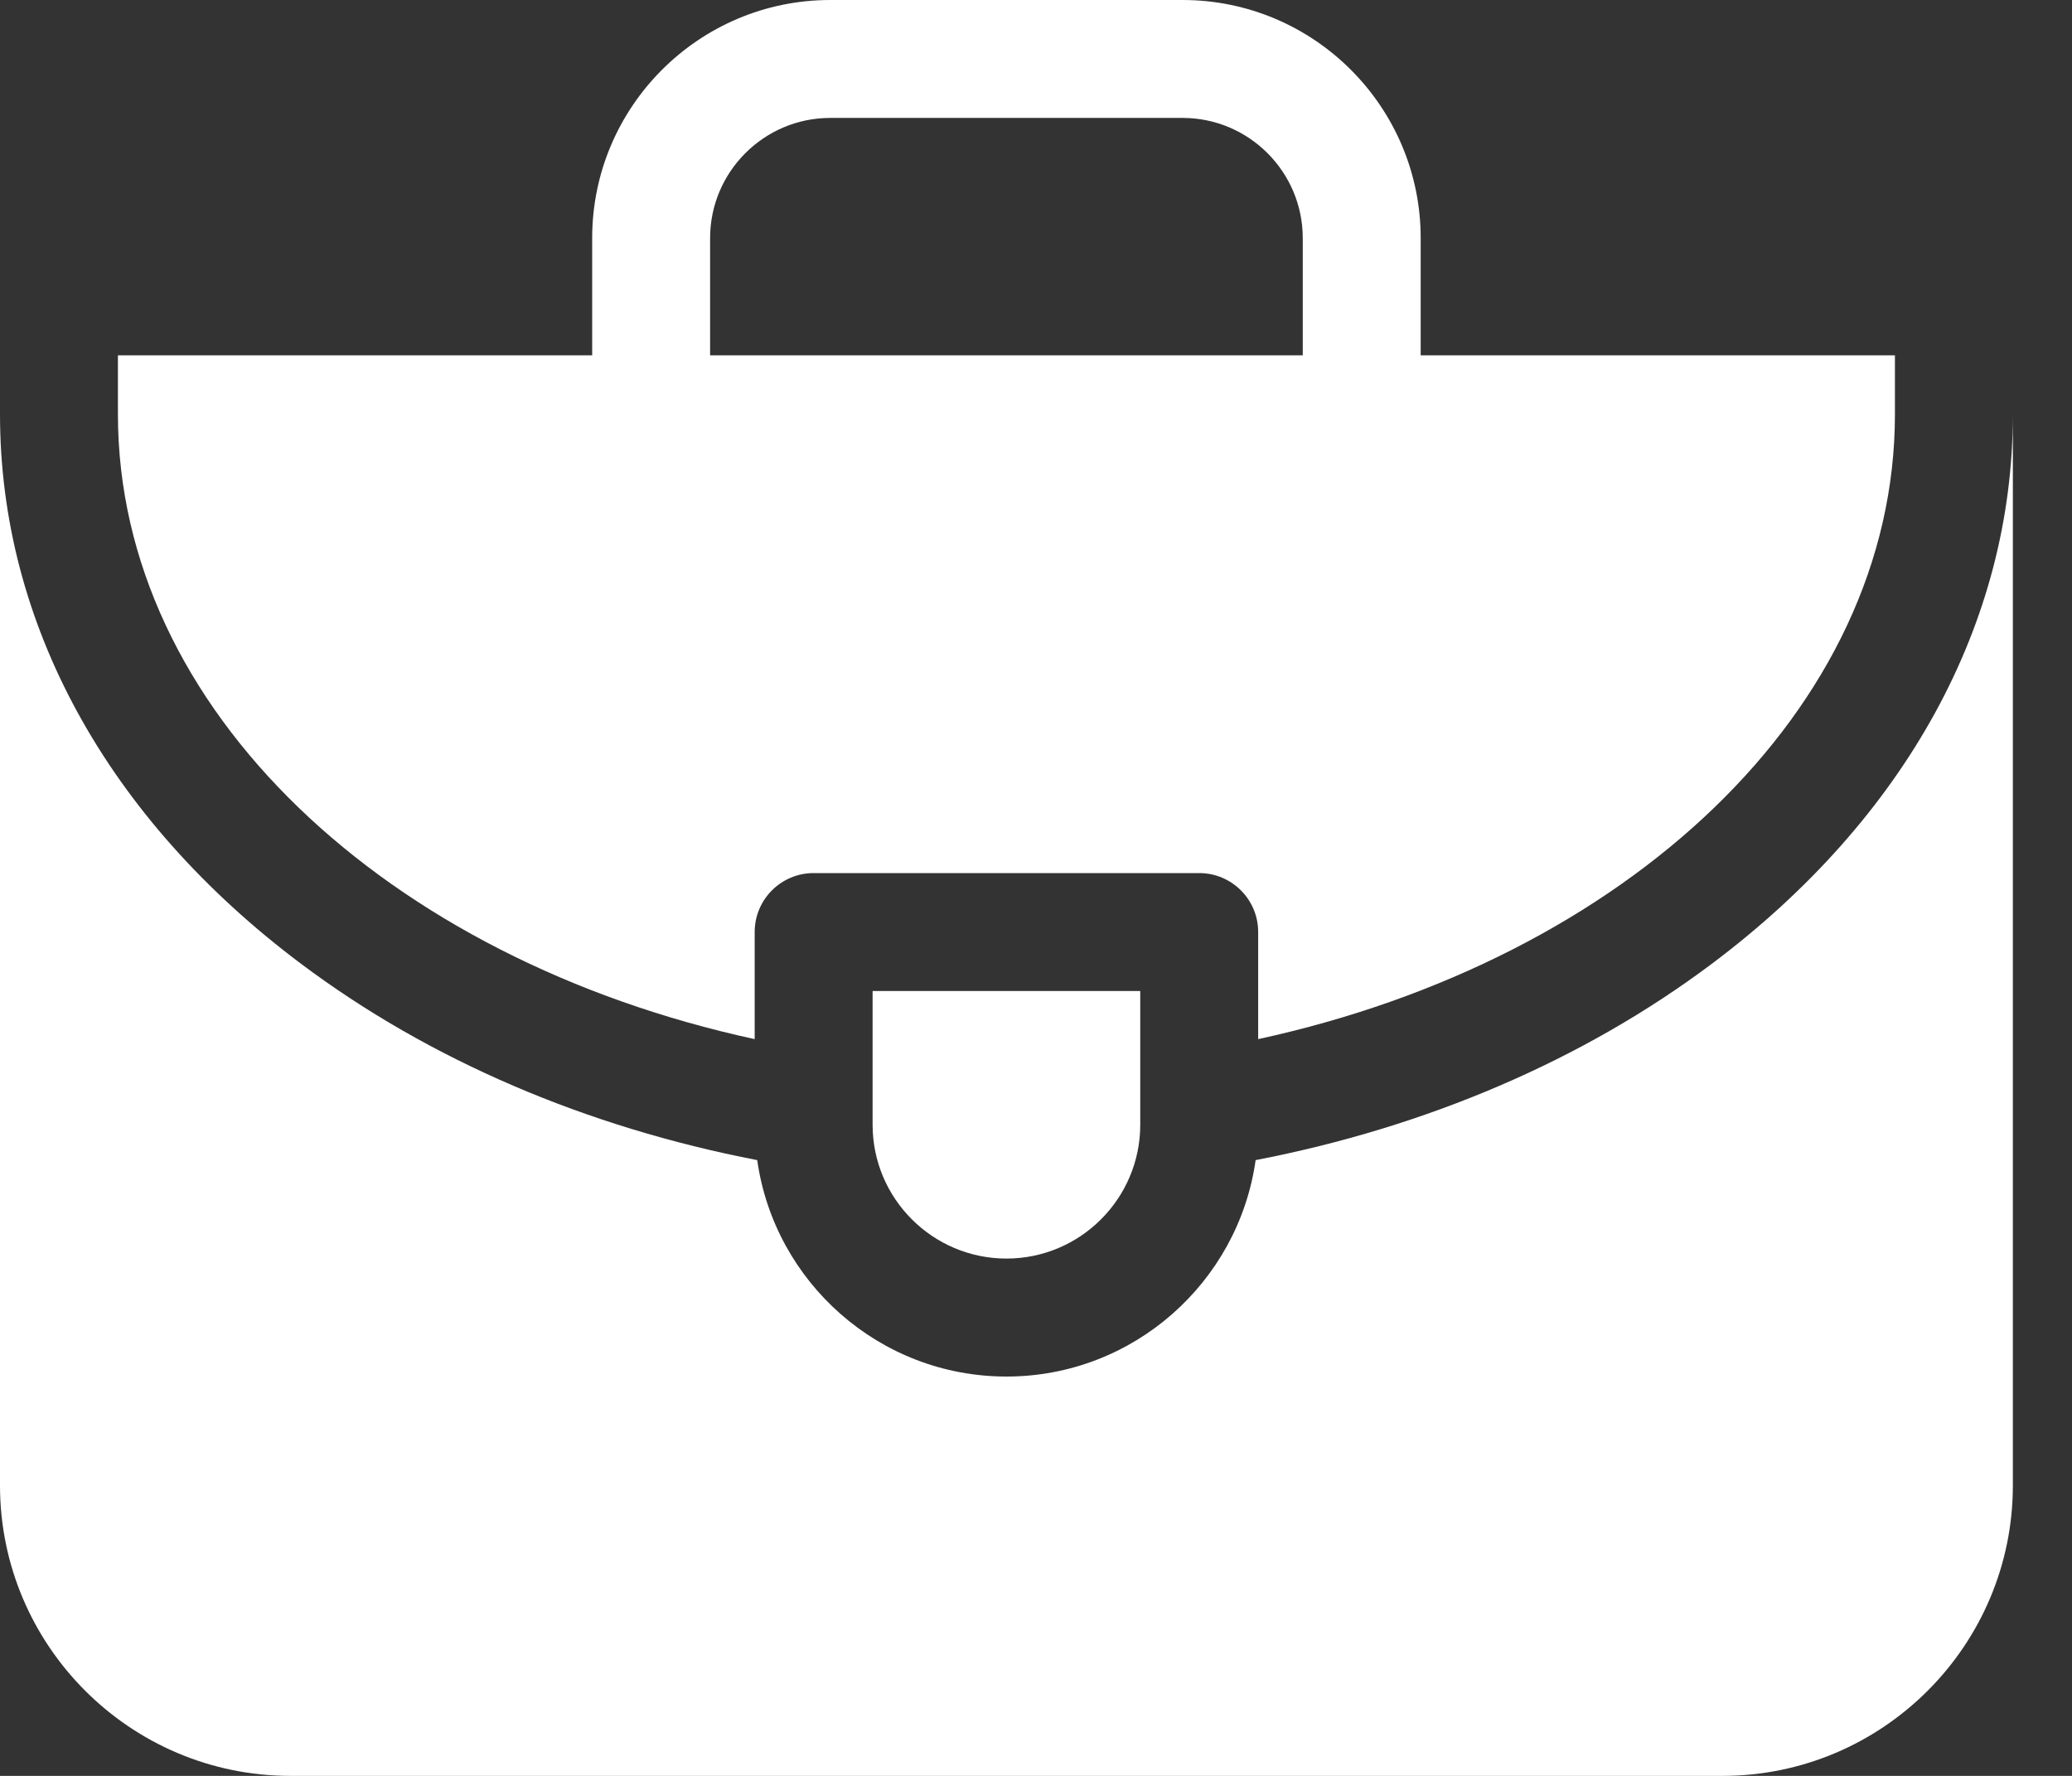 <svg width="35" height="30" viewBox="0 0 35 30" fill="none" xmlns="http://www.w3.org/2000/svg">
<rect x="0" y="0" width="35" height="30" fill="#333333" stroke="none"/>
<path d="M28.915 16.282C26.744 17.91 24.094 19.041 21.21 19.598C20.919 21.661 19.143 23.254 17.001 23.254C14.858 23.254 13.082 21.661 12.791 19.598C9.907 19.041 7.257 17.91 5.086 16.282C1.806 13.822 0 10.525 0 6.998V25.094C0 27.799 2.201 30 4.906 30H29.095C31.8 30 34.001 27.799 34.001 25.094V6.998C34.001 10.525 32.195 13.822 28.915 16.282Z" fill="white"/>
<path d="M12.748 17.554V15.745C12.748 15.195 13.194 14.749 13.744 14.749H20.257C20.807 14.749 21.253 15.195 21.253 15.745V17.554C27.464 16.206 32.009 11.984 32.009 6.998V6.002H23.998V4.022C23.998 1.804 22.194 0 19.976 0H14.025C11.807 0 10.003 1.804 10.003 4.022V6.002H1.992V6.998C1.992 11.984 6.537 16.206 12.748 17.554ZM11.995 4.022C11.995 2.903 12.906 1.992 14.025 1.992H19.976C21.095 1.992 22.006 2.903 22.006 4.022V6.002H11.995V4.022H11.995Z" fill="white"/>
<path d="M19.261 16.741H14.74V19.001C14.74 20.247 15.754 21.261 17.001 21.261C18.247 21.261 19.261 20.247 19.261 19.001V16.741Z" fill="white"/>
</svg>
